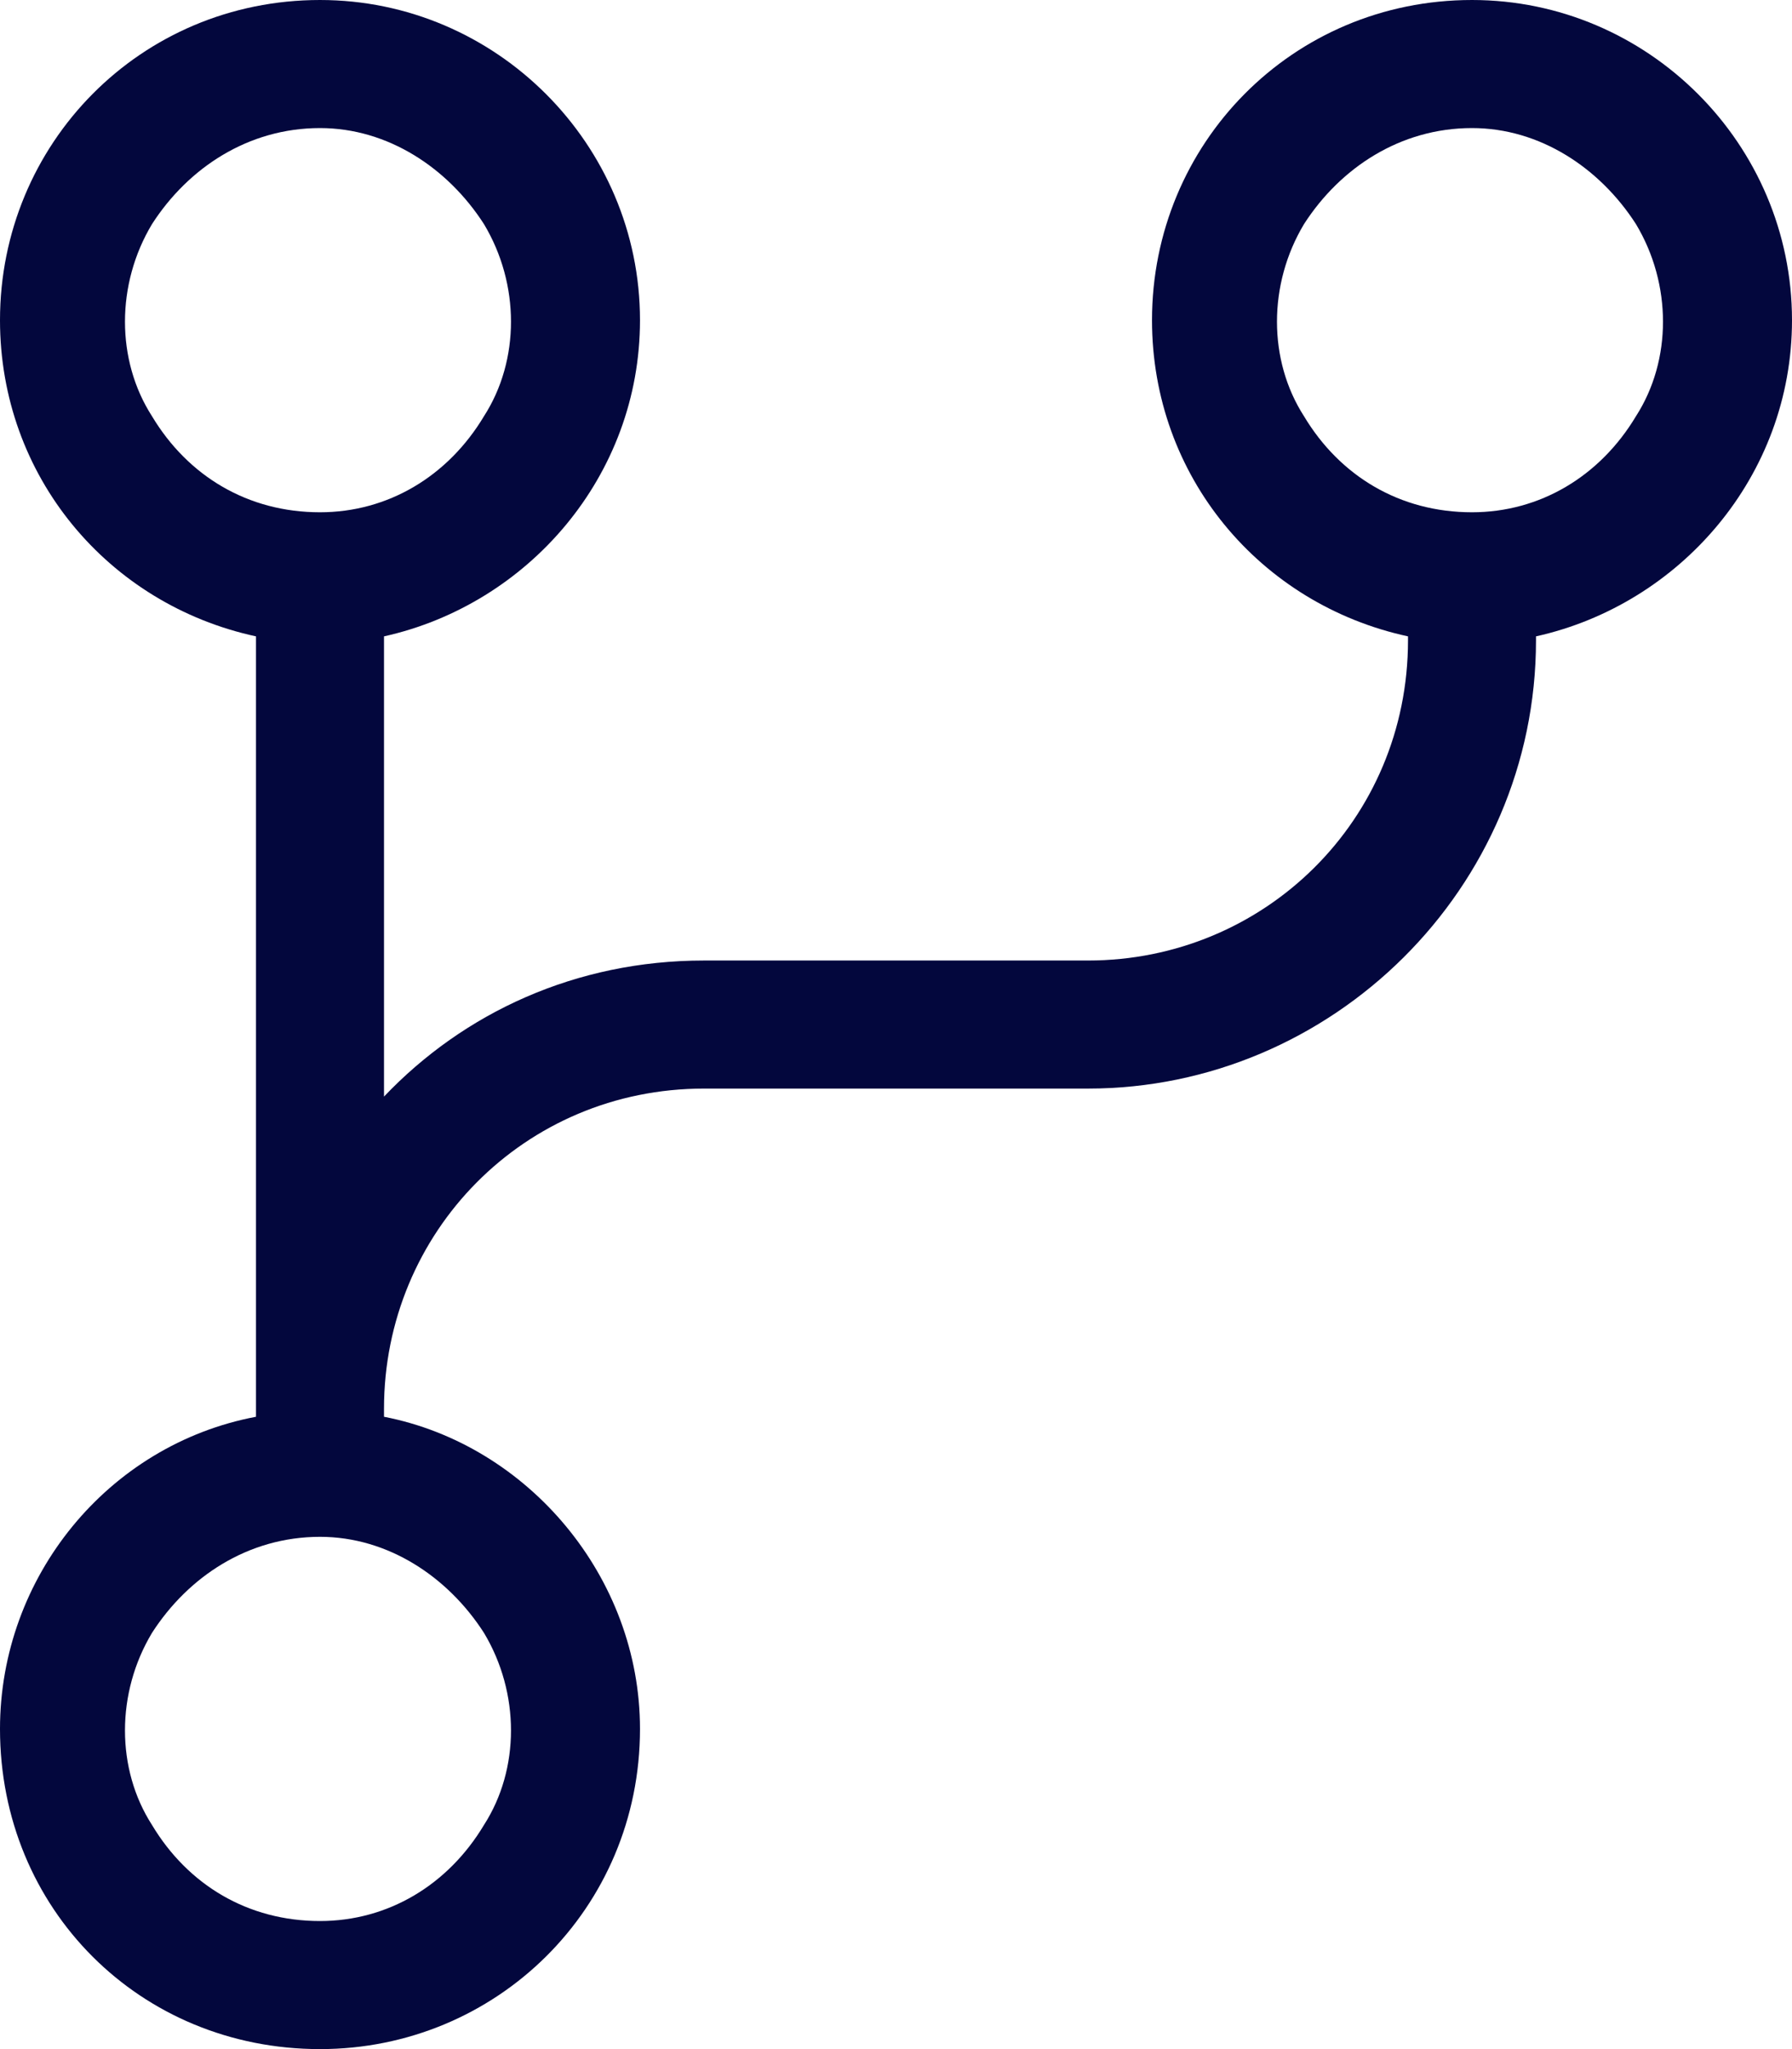 <svg width="28" height="32" viewBox="0 0 28 32" fill="none" xmlns="http://www.w3.org/2000/svg">
<path d="M5 8C6.062 8 7 7.438 7.562 6.5C8.125 5.625 8.125 4.438 7.562 3.5C7 2.625 6.062 2 5 2C3.875 2 2.938 2.625 2.375 3.5C1.812 4.438 1.812 5.625 2.375 6.5C2.938 7.438 3.875 8 5 8ZM10 5C10 7.438 8.25 9.438 6 9.938V17.125C7.25 15.812 9 15 11 15H17C19.75 15 22 12.812 22 10V9.938C19.688 9.438 18 7.438 18 5C18 2.25 20.188 0 23 0C25.75 0 28 2.25 28 5C28 7.438 26.25 9.438 24 9.938V10C24 13.875 20.812 17 17 17H11C8.188 17 6 19.25 6 22V22.125C8.25 22.562 10 24.625 10 27C10 29.812 7.75 32 5 32C2.188 32 0 29.812 0 27C0 24.625 1.688 22.562 4 22.125V22V9.938C1.688 9.438 0 7.438 0 5C0 2.25 2.188 0 5 0C7.75 0 10 2.25 10 5ZM23 8C24.062 8 25 7.438 25.562 6.5C26.125 5.625 26.125 4.438 25.562 3.5C25 2.625 24.062 2 23 2C21.875 2 20.938 2.625 20.375 3.5C19.812 4.438 19.812 5.625 20.375 6.5C20.938 7.438 21.875 8 23 8ZM5 30C6.062 30 7 29.438 7.562 28.5C8.125 27.625 8.125 26.438 7.562 25.5C7 24.625 6.062 24 5 24C3.875 24 2.938 24.625 2.375 25.5C1.812 26.438 1.812 27.625 2.375 28.5C2.938 29.438 3.875 30 5 30Z" fill="#03073D"/>
</svg>
